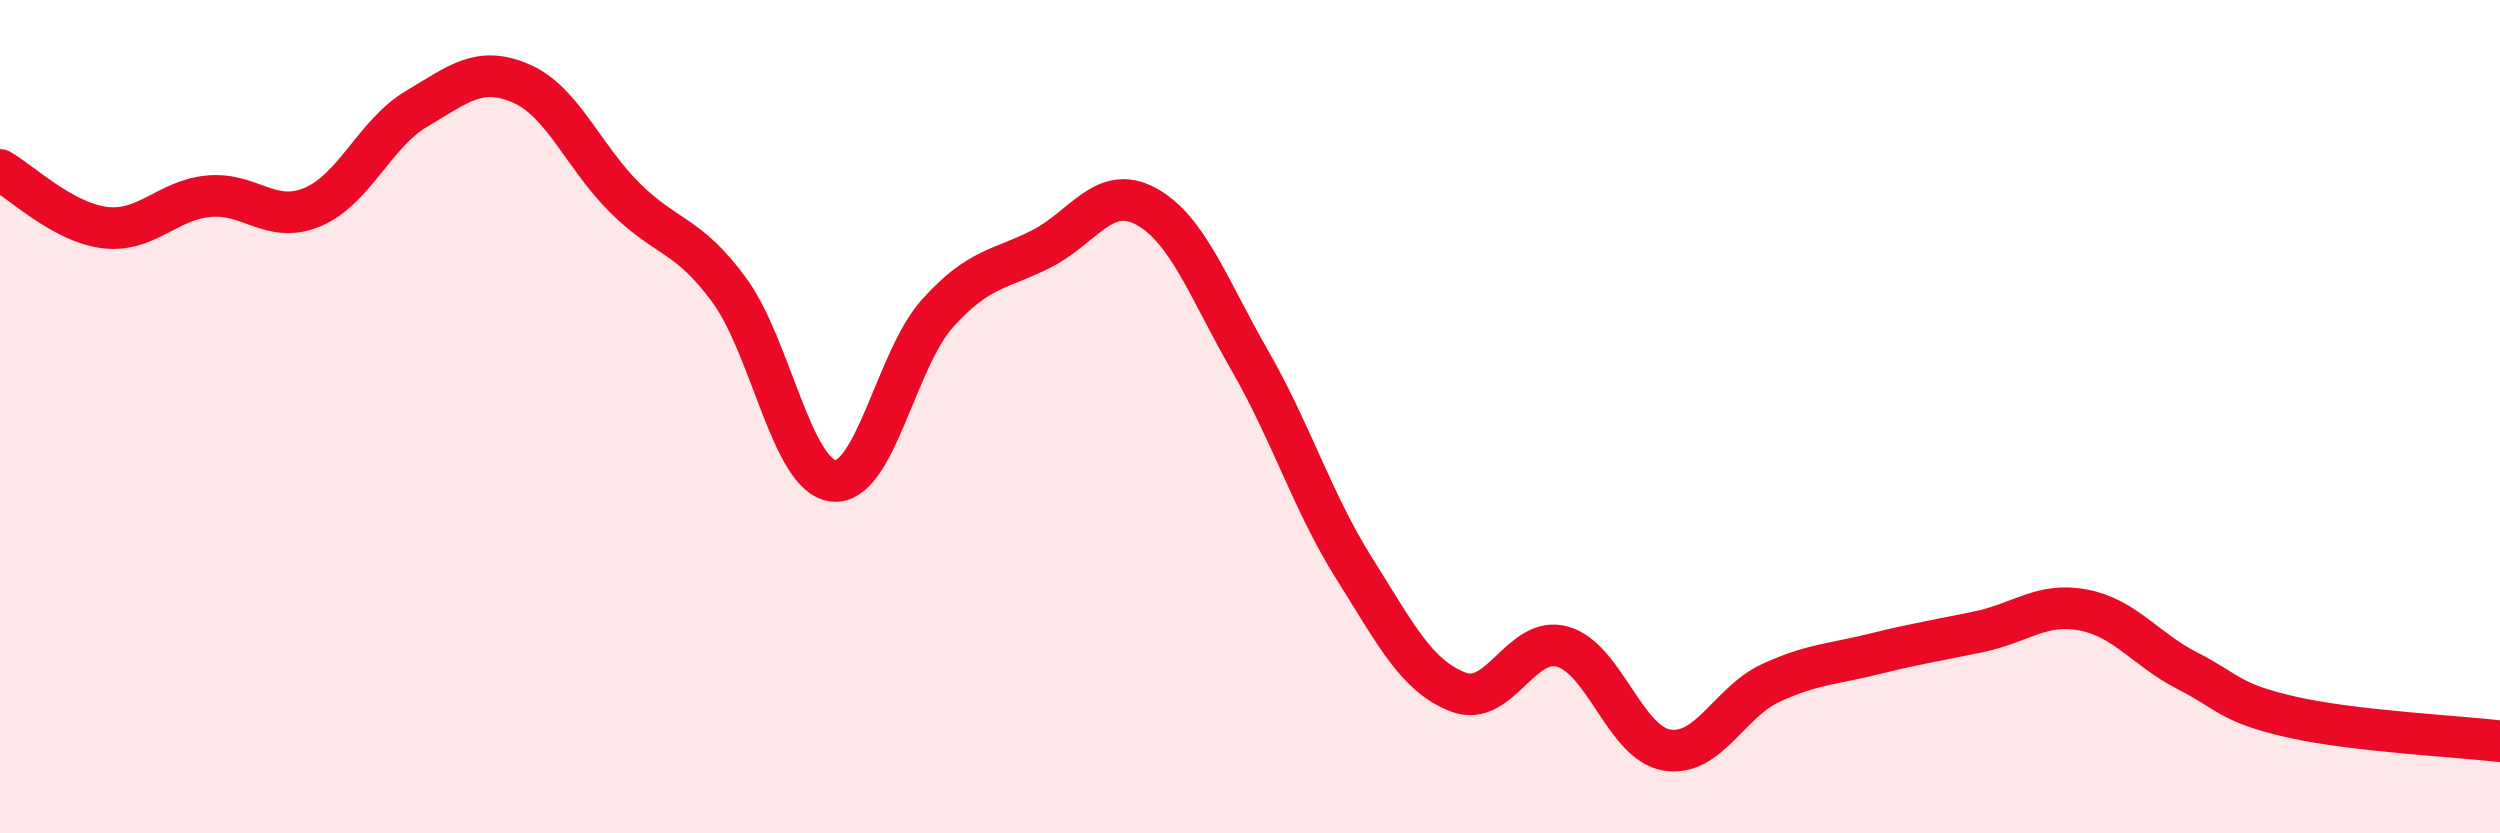 
    <svg width="60" height="20" viewBox="0 0 60 20" xmlns="http://www.w3.org/2000/svg">
      <path
        d="M 0,4.08 C 0.5,4.36 1.5,5.33 2.5,5.46 C 3.5,5.59 4,4.81 5,4.71 C 6,4.61 6.5,5.39 7.5,4.97 C 8.5,4.55 9,3.2 10,2.61 C 11,2.02 11.5,1.57 12.5,2 C 13.5,2.43 14,3.76 15,4.75 C 16,5.74 16.5,5.6 17.5,6.96 C 18.5,8.32 19,11.43 20,11.54 C 21,11.65 21.5,8.63 22.5,7.52 C 23.5,6.41 24,6.48 25,5.97 C 26,5.46 26.5,4.41 27.5,4.95 C 28.5,5.49 29,6.92 30,8.66 C 31,10.4 31.5,12.05 32.5,13.64 C 33.5,15.23 34,16.23 35,16.61 C 36,16.99 36.5,15.24 37.5,15.52 C 38.5,15.8 39,17.83 40,18 C 41,18.17 41.5,16.85 42.5,16.39 C 43.5,15.93 44,15.94 45,15.69 C 46,15.44 46.5,15.37 47.5,15.16 C 48.5,14.95 49,14.45 50,14.64 C 51,14.83 51.5,15.59 52.5,16.1 C 53.5,16.61 53.5,16.87 55,17.21 C 56.5,17.55 59,17.67 60,17.79L60 20L0 20Z"
        fill="#EB0A25"
        opacity="0.1"
        stroke-linecap="round"
        stroke-linejoin="round"
      />
      <path
        d="M 0,4.08 C 0.5,4.36 1.5,5.33 2.5,5.46 C 3.5,5.59 4,4.81 5,4.71 C 6,4.61 6.5,5.39 7.5,4.97 C 8.5,4.55 9,3.2 10,2.61 C 11,2.02 11.5,1.57 12.5,2 C 13.5,2.43 14,3.76 15,4.75 C 16,5.74 16.5,5.6 17.5,6.96 C 18.5,8.32 19,11.43 20,11.54 C 21,11.65 21.5,8.63 22.5,7.52 C 23.5,6.41 24,6.48 25,5.97 C 26,5.46 26.5,4.41 27.5,4.95 C 28.5,5.49 29,6.92 30,8.66 C 31,10.4 31.5,12.05 32.5,13.64 C 33.5,15.23 34,16.23 35,16.61 C 36,16.99 36.5,15.24 37.5,15.52 C 38.5,15.8 39,17.83 40,18 C 41,18.17 41.5,16.85 42.5,16.39 C 43.5,15.93 44,15.94 45,15.69 C 46,15.44 46.5,15.37 47.5,15.16 C 48.5,14.95 49,14.45 50,14.64 C 51,14.83 51.5,15.59 52.5,16.1 C 53.5,16.61 53.5,16.87 55,17.21 C 56.5,17.55 59,17.67 60,17.79"
        stroke="#EB0A25"
        stroke-width="1"
        fill="none"
        stroke-linecap="round"
        stroke-linejoin="round"
      />
    </svg>
  